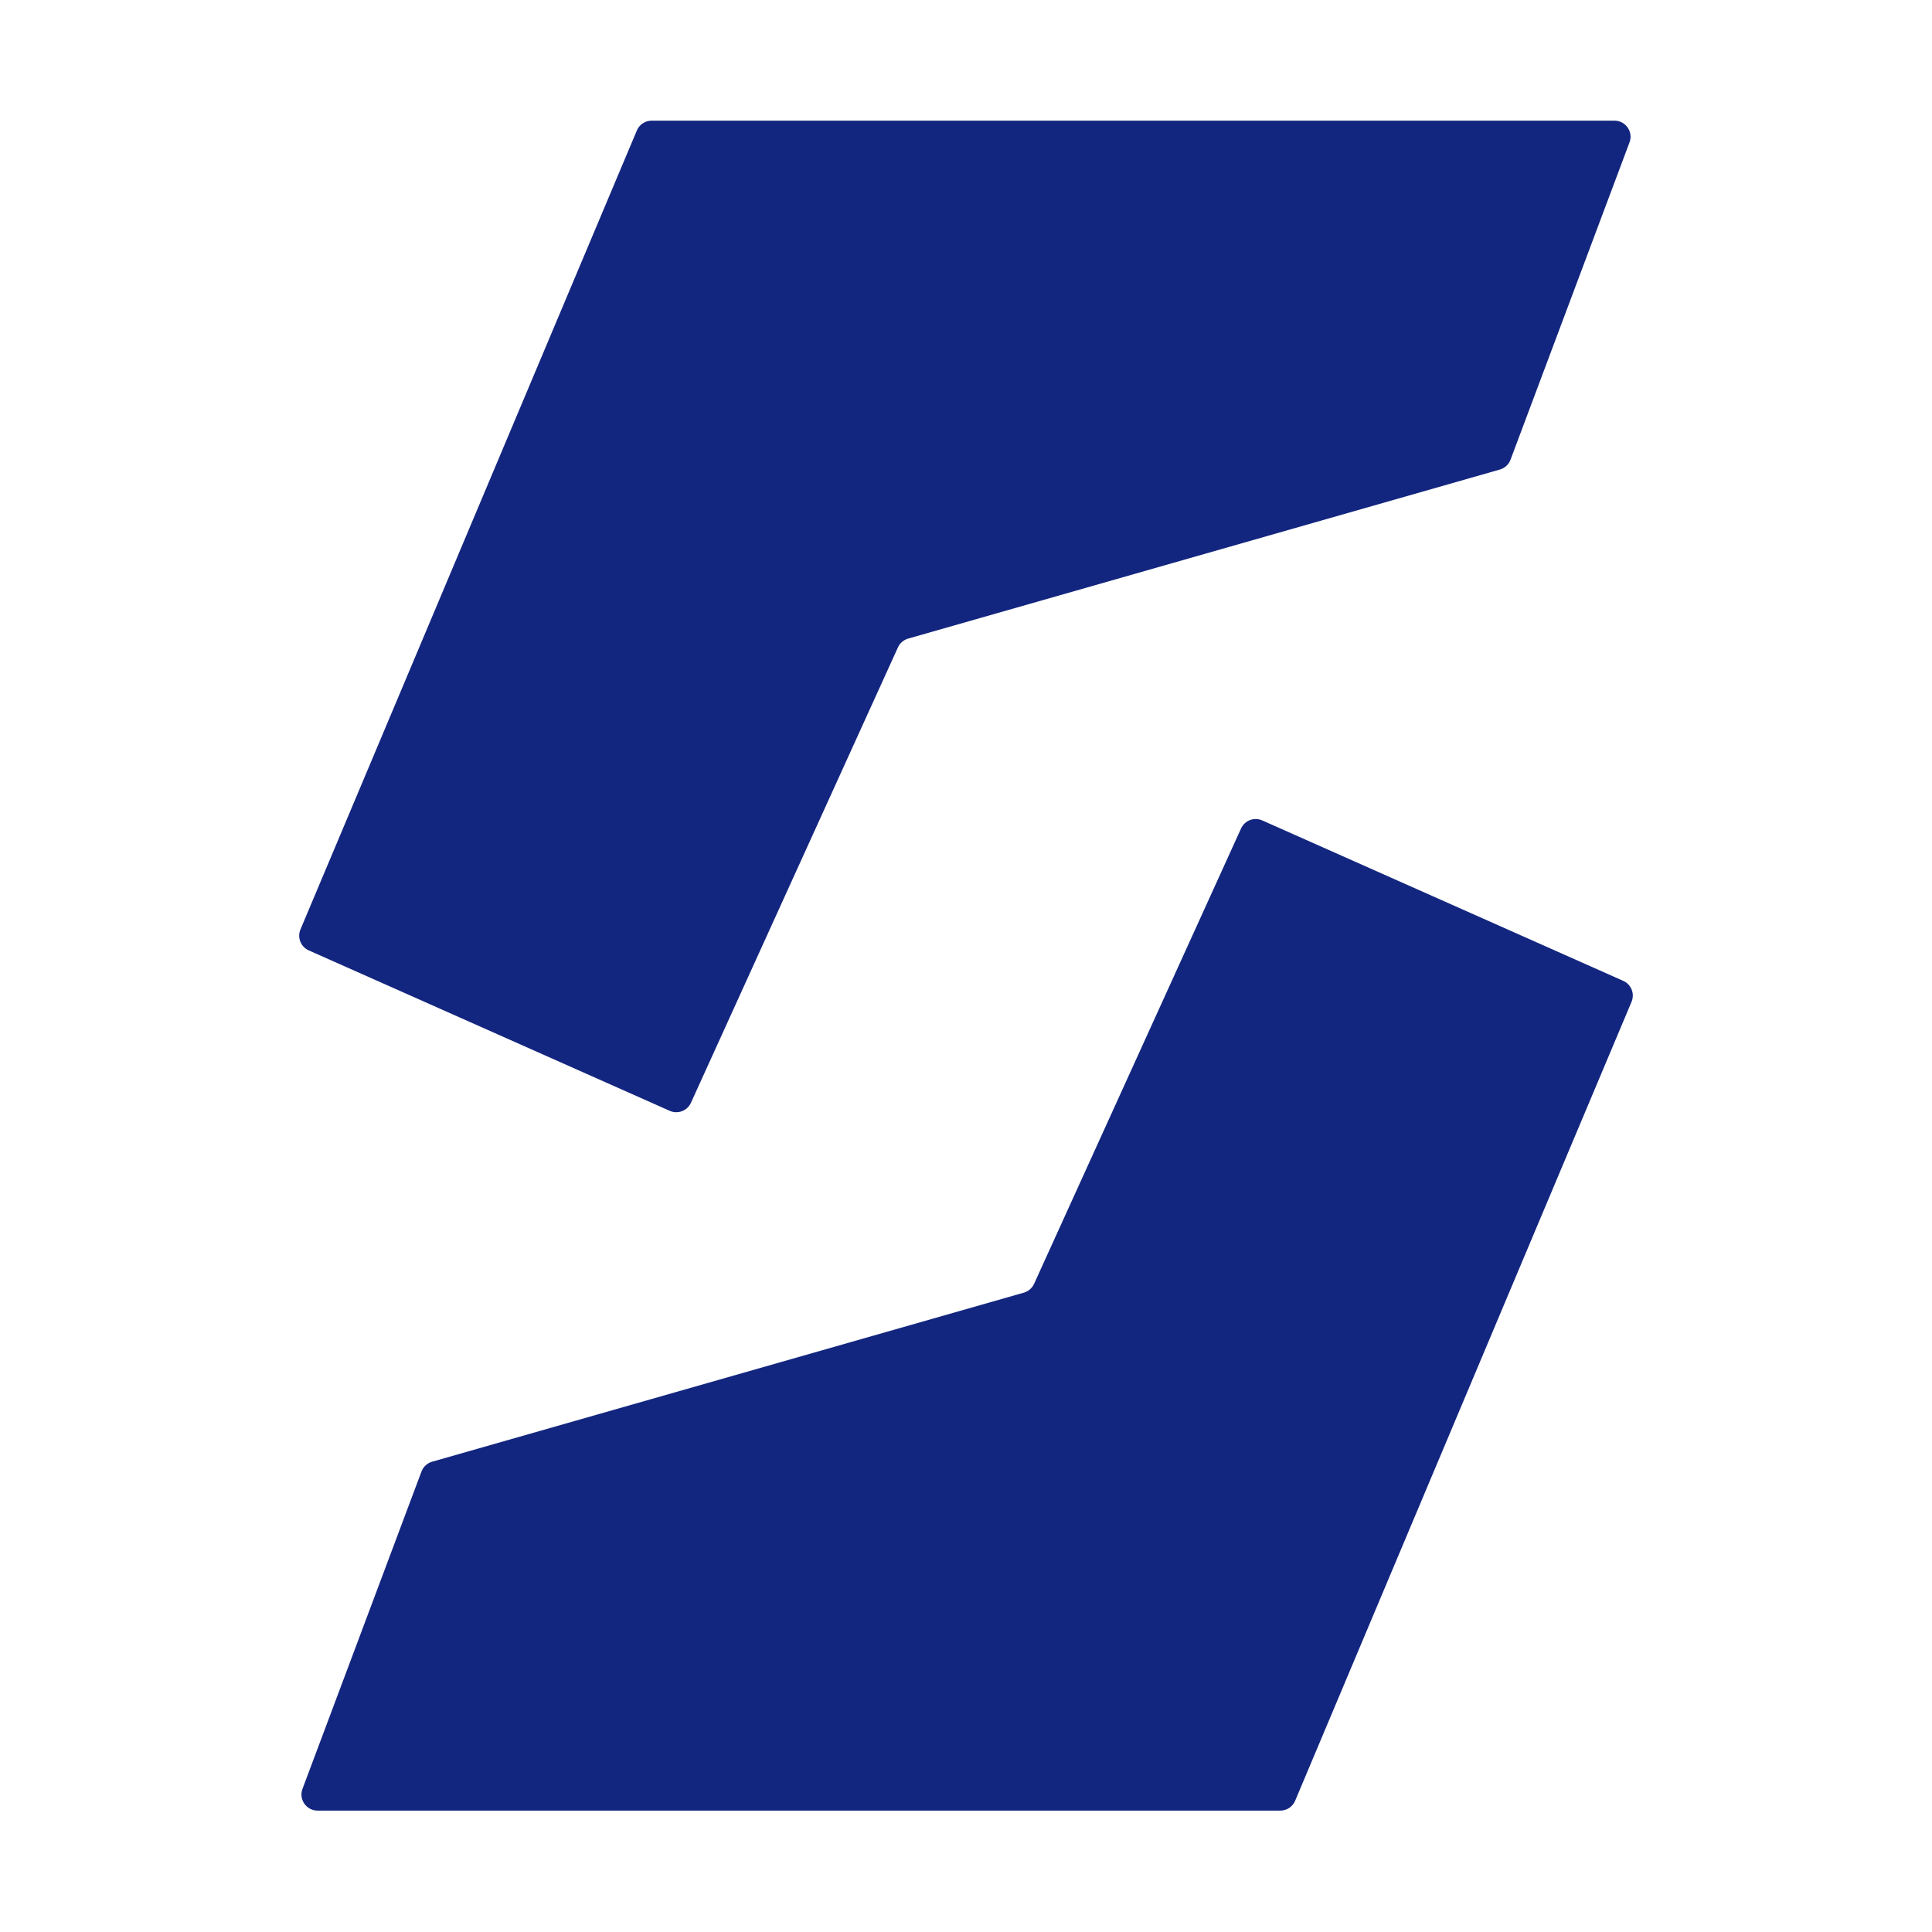 <svg width="256" height="256" viewBox="0 0 256 256" fill="none" xmlns="http://www.w3.org/2000/svg">
<rect width="256" height="256" fill="white"/>
<path d="M169.648 239.914H42.078C40.588 239.914 39.558 238.427 40.081 237.033L55.848 194.985C56.086 194.352 56.609 193.869 57.259 193.683L135.665 171.282C136.266 171.11 136.762 170.683 137.021 170.114L164.447 109.775C164.932 108.709 166.185 108.233 167.255 108.709L215.089 129.968C216.15 130.44 216.639 131.674 216.189 132.745L171.614 238.609C171.281 239.4 170.507 239.914 169.648 239.914Z" fill="#13267F"/>
<path d="M86.352 15.986H213.922C215.412 15.986 216.442 17.473 215.919 18.868L200.152 60.915C199.914 61.548 199.391 62.031 198.741 62.217L120.335 84.618C119.734 84.79 119.238 85.217 118.979 85.787L91.553 146.125C91.068 147.191 89.815 147.667 88.745 147.192L40.911 125.932C39.849 125.46 39.361 124.226 39.812 123.156L84.386 17.291C84.719 16.5 85.493 15.986 86.352 15.986Z" fill="#13267F"/>
</svg>
